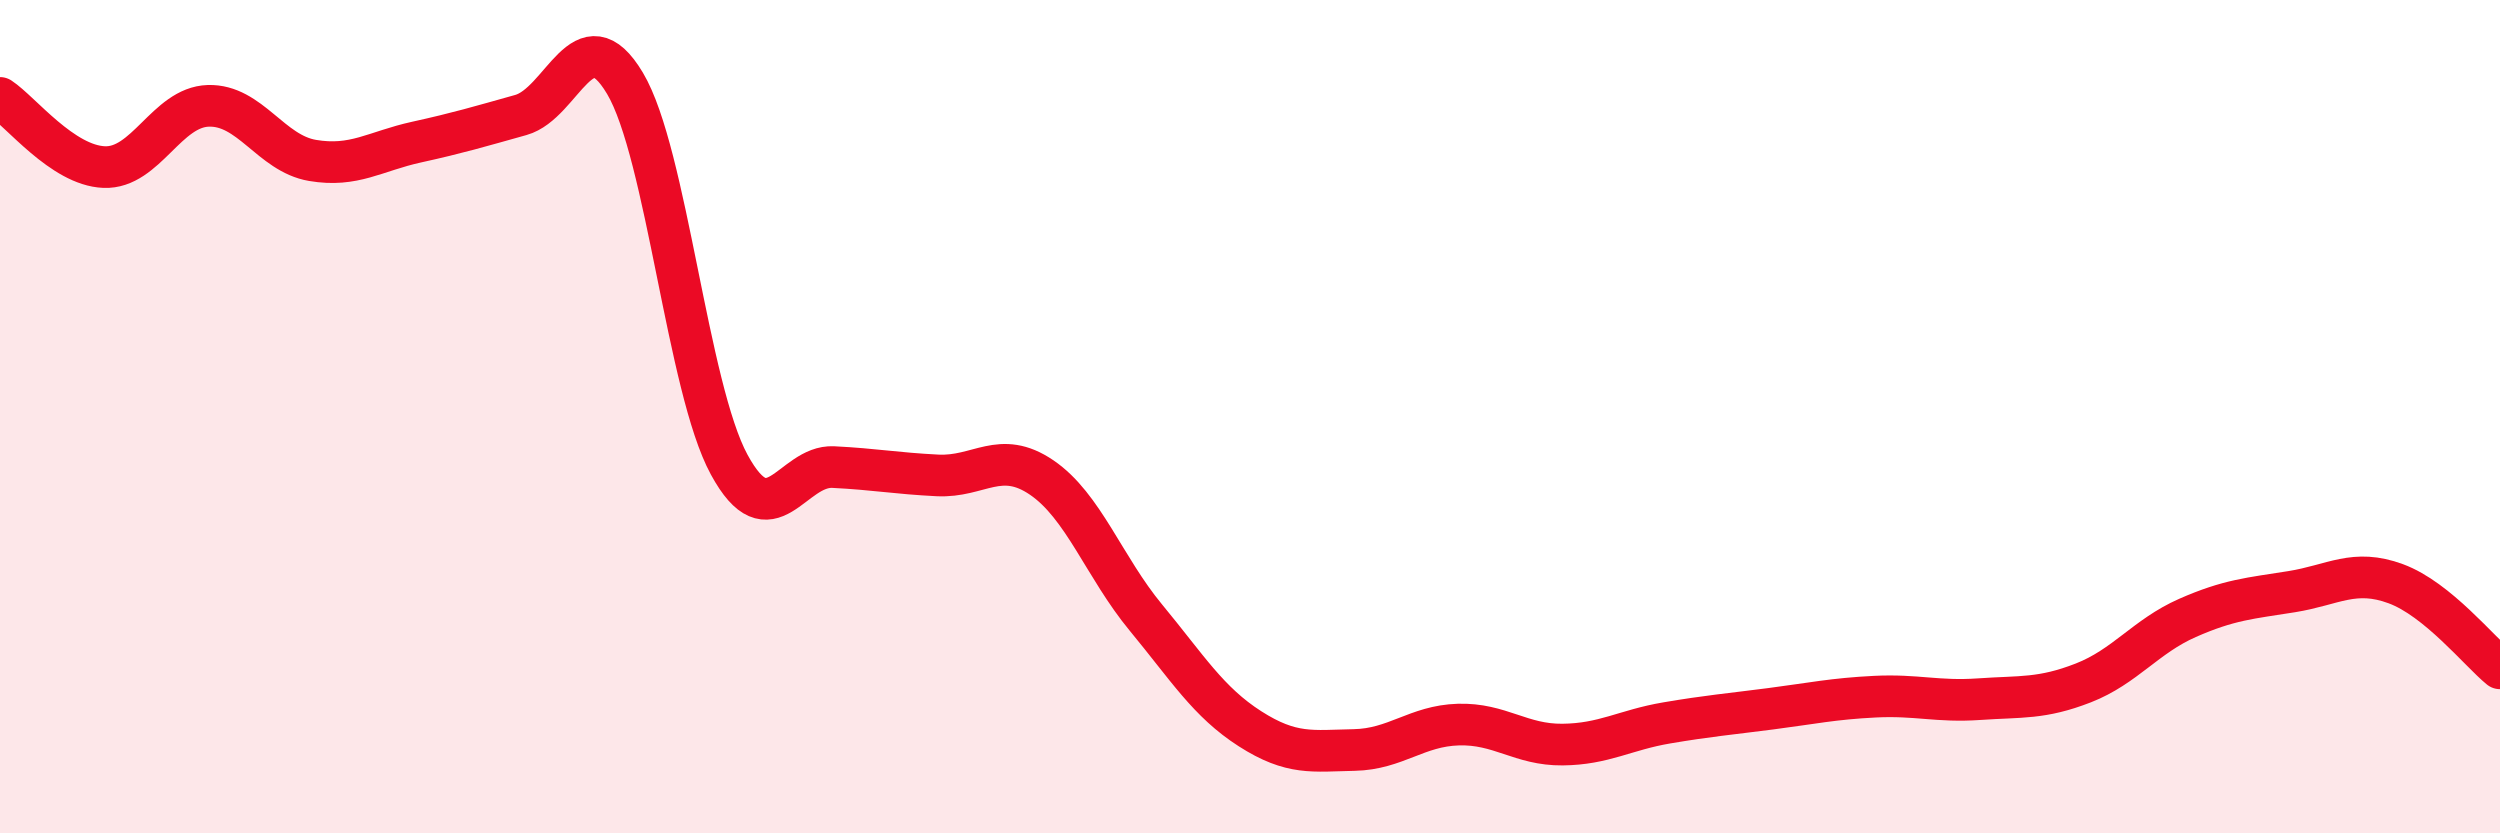 
    <svg width="60" height="20" viewBox="0 0 60 20" xmlns="http://www.w3.org/2000/svg">
      <path
        d="M 0,2.35 C 0.5,2.68 1.5,3.97 2.5,4.01 C 3.5,4.05 4,2.57 5,2.54 C 6,2.51 6.5,3.68 7.5,3.85 C 8.5,4.02 9,3.63 10,3.41 C 11,3.19 11.5,3.04 12.5,2.76 C 13.5,2.48 14,0.32 15,2 C 16,3.68 16.5,9.31 17.5,11.15 C 18.5,12.99 19,11.16 20,11.21 C 21,11.26 21.5,11.36 22.5,11.41 C 23.5,11.46 24,10.78 25,11.46 C 26,12.14 26.5,13.61 27.5,14.82 C 28.5,16.03 29,16.85 30,17.49 C 31,18.13 31.5,18.02 32.5,18 C 33.5,17.98 34,17.42 35,17.39 C 36,17.36 36.5,17.88 37.5,17.87 C 38.5,17.86 39,17.52 40,17.35 C 41,17.18 41.5,17.14 42.5,17.01 C 43.5,16.88 44,16.77 45,16.72 C 46,16.67 46.5,16.85 47.5,16.78 C 48.5,16.71 49,16.78 50,16.39 C 51,16 51.5,15.27 52.5,14.83 C 53.5,14.39 54,14.36 55,14.2 C 56,14.04 56.5,13.64 57.5,14.01 C 58.5,14.38 59.5,15.63 60,16.04L60 20L0 20Z"
        fill="#EB0A25"
        opacity="0.1"
        stroke-linecap="round"
        stroke-linejoin="round"
      />
      <path
        d="M 0,2.35 C 0.5,2.68 1.5,3.97 2.5,4.01 C 3.5,4.05 4,2.57 5,2.54 C 6,2.51 6.5,3.68 7.5,3.85 C 8.5,4.02 9,3.63 10,3.41 C 11,3.19 11.5,3.04 12.5,2.76 C 13.5,2.48 14,0.32 15,2 C 16,3.68 16.5,9.31 17.5,11.15 C 18.5,12.99 19,11.16 20,11.21 C 21,11.26 21.5,11.36 22.5,11.41 C 23.5,11.46 24,10.78 25,11.46 C 26,12.14 26.5,13.61 27.5,14.82 C 28.5,16.03 29,16.85 30,17.49 C 31,18.13 31.5,18.02 32.5,18 C 33.5,17.98 34,17.42 35,17.39 C 36,17.36 36.5,17.88 37.5,17.87 C 38.5,17.86 39,17.52 40,17.35 C 41,17.18 41.5,17.14 42.5,17.01 C 43.5,16.88 44,16.77 45,16.72 C 46,16.67 46.5,16.85 47.5,16.78 C 48.5,16.71 49,16.78 50,16.39 C 51,16 51.5,15.27 52.5,14.83 C 53.5,14.39 54,14.36 55,14.2 C 56,14.04 56.5,13.64 57.5,14.01 C 58.5,14.38 59.5,15.63 60,16.04"
        stroke="#EB0A25"
        stroke-width="1"
        fill="none"
        stroke-linecap="round"
        stroke-linejoin="round"
      />
    </svg>
  